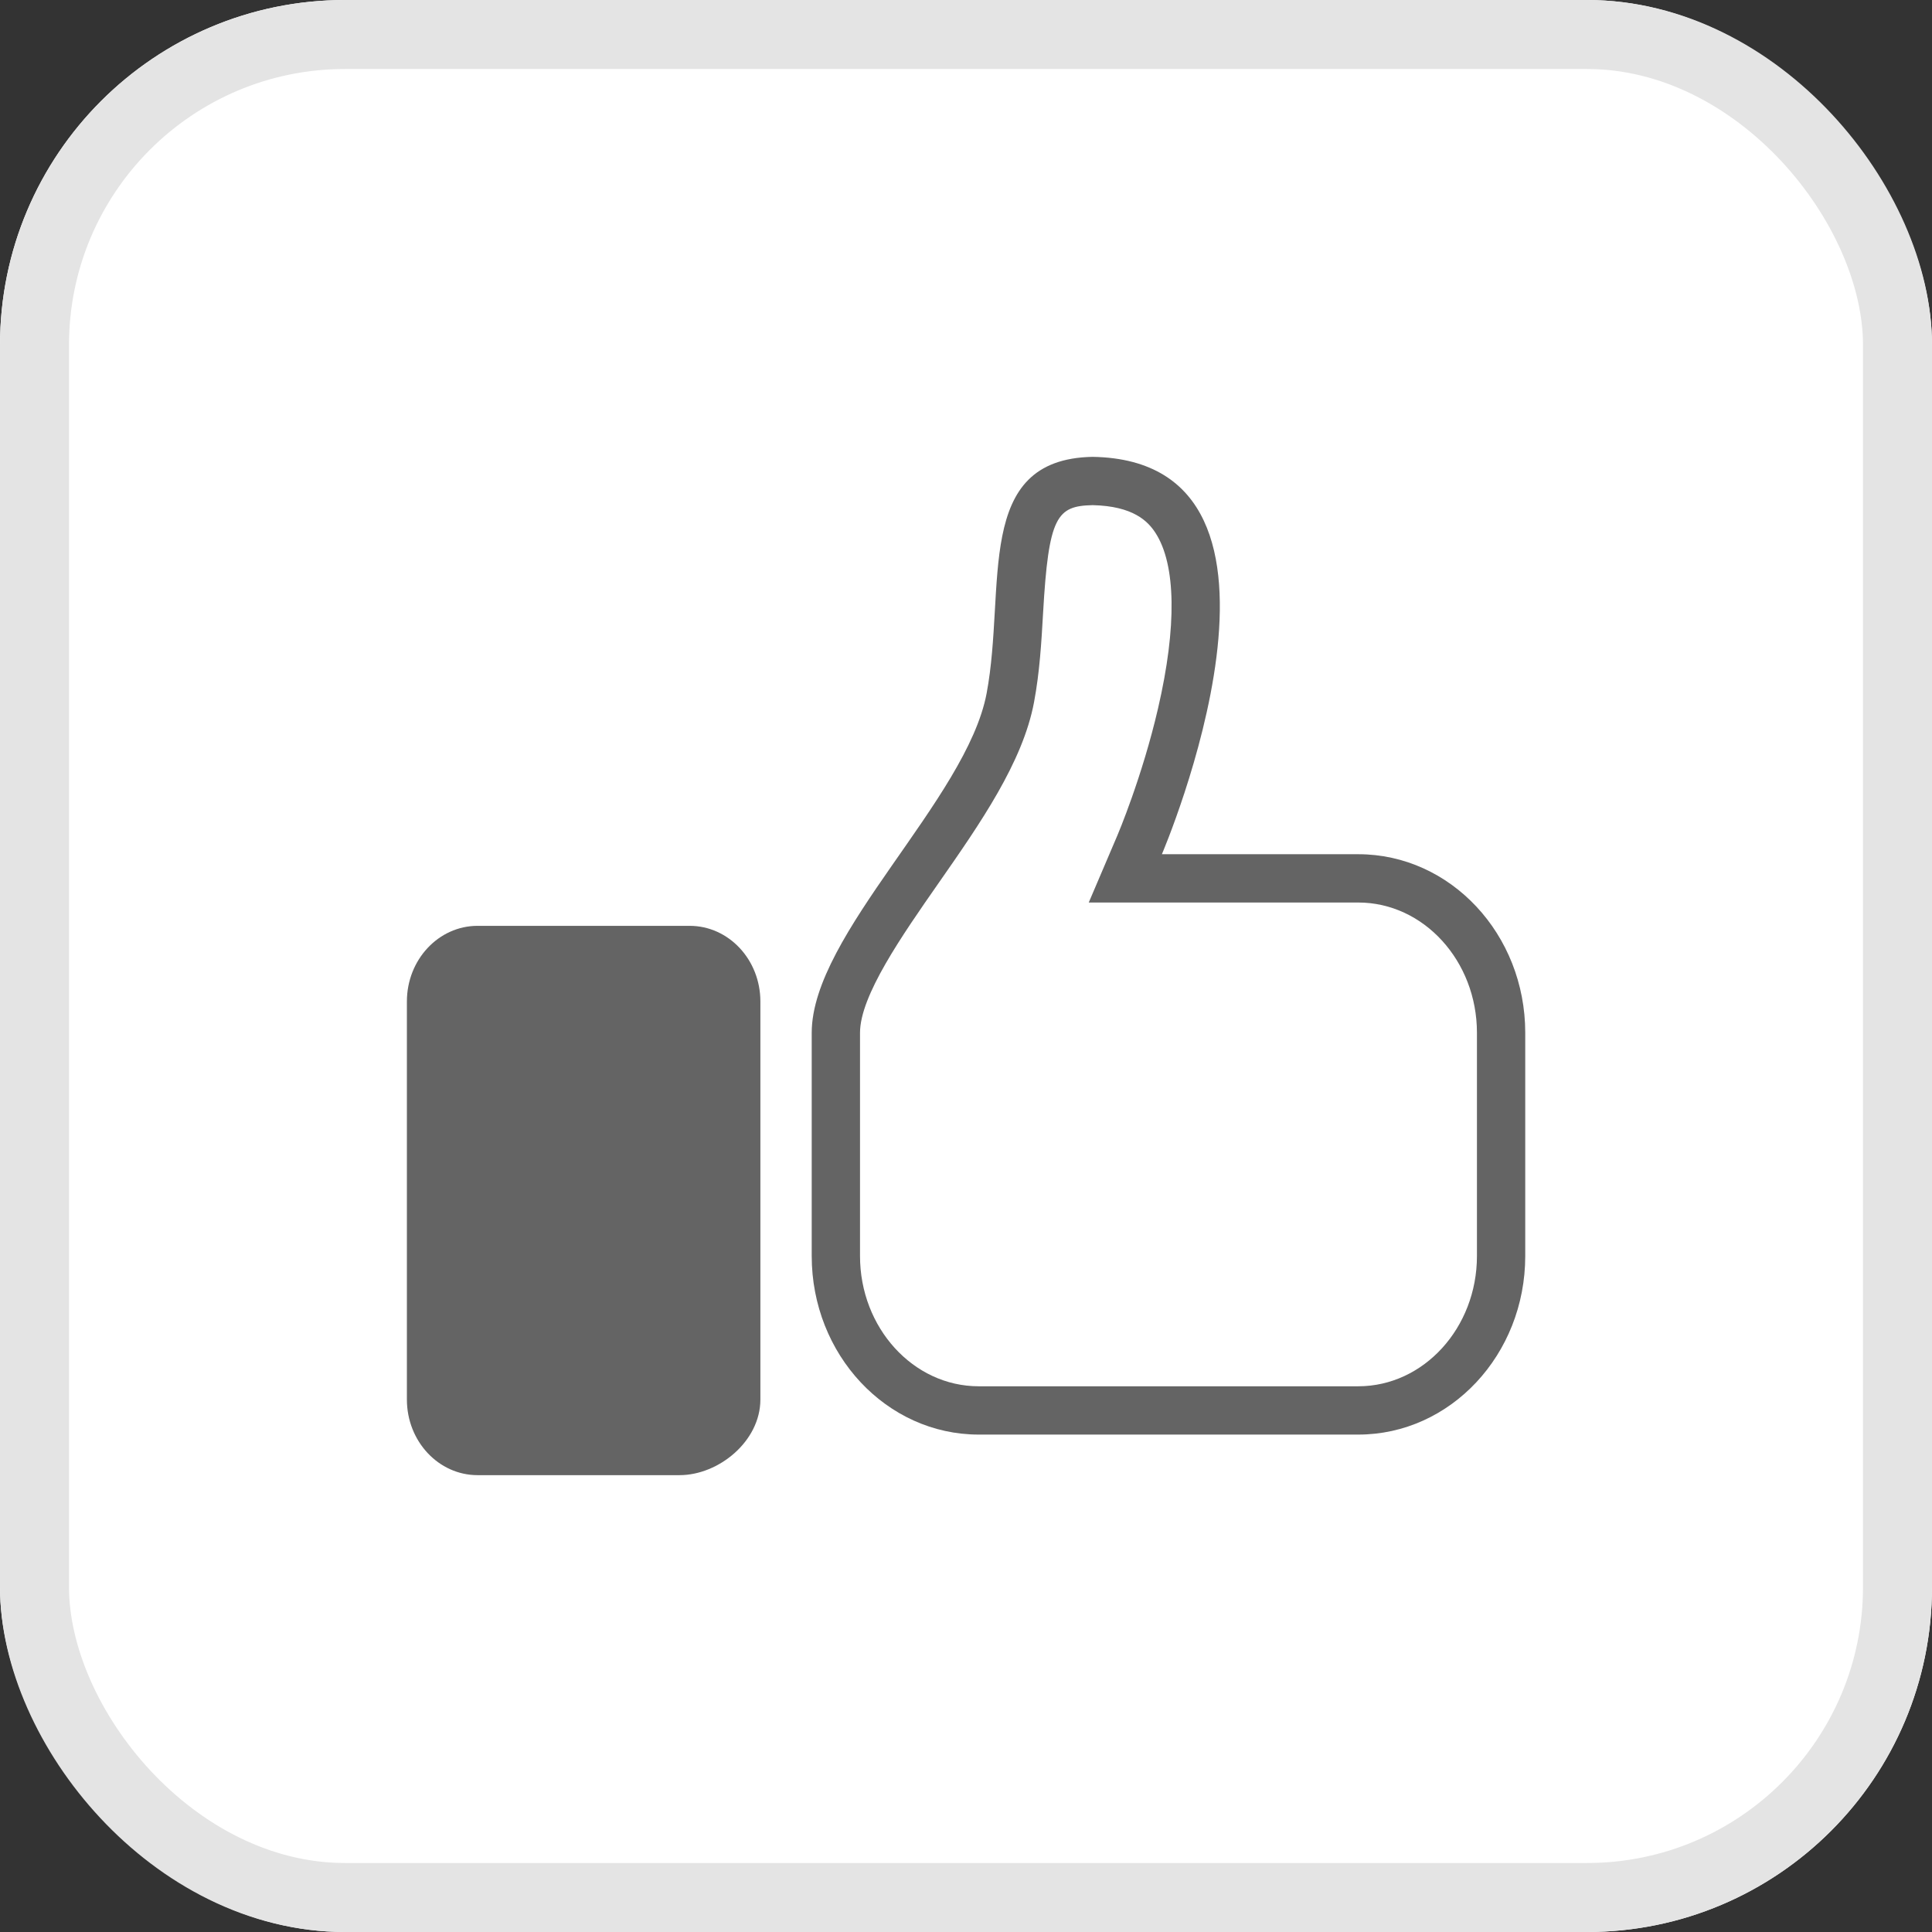 <svg id="Component_183_1" data-name="Component 183 – 1" xmlns="http://www.w3.org/2000/svg" width="28" height="28" viewBox="0 0 28 28">
  <rect x="0" y="0" width="28" height="28" fill="#333333" stroke="none"/>
  <g id="Rectangle_1206" data-name="Rectangle 1206" fill="#fff" stroke="#e4e4e4" stroke-width="1">
    <rect width="28" height="28" rx="5" stroke="none"/>
    <rect x="0.5" y="0.5" width="27" height="27" rx="4.5" fill="none"/>
  </g>
  <g id="Group_2781" data-name="Group 2781" transform="translate(11.764 6.621)">
    <g id="Path_1263" data-name="Path 1263" transform="translate(10.341 14.17) rotate(180)" fill="none">
      <path d="M2.42,0h5.5a2.508,2.508,0,0,1,2.42,2.588V5.823c0,1.429-2.245,3.381-2.534,4.92S8,14.138,6.27,14.17c-3.447-.058-1-5.759-1-5.759H2.42A2.508,2.508,0,0,1,0,5.823V2.588A2.508,2.508,0,0,1,2.42,0Z" stroke="none"/>
      <path d="M 2.42 0.7 C 1.472 0.7 0.7 1.547 0.7 2.588 L 0.7 5.823 C 0.7 6.864 1.472 7.711 2.42 7.711 L 6.326 7.711 L 5.91 8.686 C 5.906 8.695 5.551 9.531 5.321 10.528 C 5.048 11.707 5.061 12.609 5.359 13.068 C 5.467 13.235 5.679 13.457 6.27 13.47 C 6.788 13.458 6.908 13.313 6.988 11.905 C 7.012 11.485 7.037 11.05 7.119 10.614 C 7.282 9.743 7.901 8.855 8.5 7.996 C 9.035 7.229 9.641 6.36 9.641 5.823 L 9.641 2.588 C 9.641 1.547 8.869 0.7 7.921 0.7 L 2.42 0.7 M 2.42 0 L 7.921 0 C 9.257 0 10.341 1.159 10.341 2.588 L 10.341 5.823 C 10.341 7.252 8.096 9.204 7.806 10.743 C 7.517 12.283 8.003 14.138 6.27 14.17 C 2.823 14.112 5.266 8.411 5.266 8.411 L 2.42 8.411 C 1.084 8.411 -2.86102294921875e-06 7.252 -2.86102294921875e-06 5.823 L -2.86102294921875e-06 2.588 C -2.86102294921875e-06 1.159 1.084 0 2.42 0 Z" stroke="none" fill="#646464"/>
    </g>
  </g>
  <g id="Group_2782" data-name="Group 2782" transform="translate(-256.008 28.184)">
    <g id="Path_1263-2" data-name="Path 1263" transform="translate(267.028 -6.805) rotate(180)" fill="#646464">
      <path d="M 4.099 7.611 L 1.025 7.611 C 0.653 7.611 0.35 7.276 0.35 6.865 L 0.35 1.096 C 0.35 0.683 0.799 0.35 1.171 0.35 L 4.099 0.35 C 4.471 0.35 4.773 0.685 4.773 1.096 L 4.773 6.865 C 4.773 7.276 4.471 7.611 4.099 7.611 Z" stroke="none"/>
      <path d="M 1.171 0.7 C 0.955 0.7 0.7 0.914 0.7 1.096 L 0.7 6.865 C 0.7 7.08 0.849 7.261 1.025 7.261 L 4.099 7.261 C 4.275 7.261 4.423 7.08 4.423 6.865 L 4.423 1.096 C 4.423 0.881 4.275 0.7 4.099 0.7 L 1.171 0.7 M 1.171 1.9073486328125e-06 L 4.099 1.9073486328125e-06 C 4.664 1.9073486328125e-06 5.123 0.491 5.123 1.096 L 5.123 6.865 C 5.123 7.47 4.664 7.961 4.099 7.961 C 4.099 7.961 2.975 7.961 1.025 7.961 C 0.459 7.961 1.430511474609375e-06 7.47 1.430511474609375e-06 6.865 L 1.430511474609375e-06 1.096 C 1.430511474609375e-06 0.491 0.605 1.9073486328125e-06 1.171 1.9073486328125e-06 Z" stroke="none" fill="#646464"/>
    </g>
  </g>
</svg>
